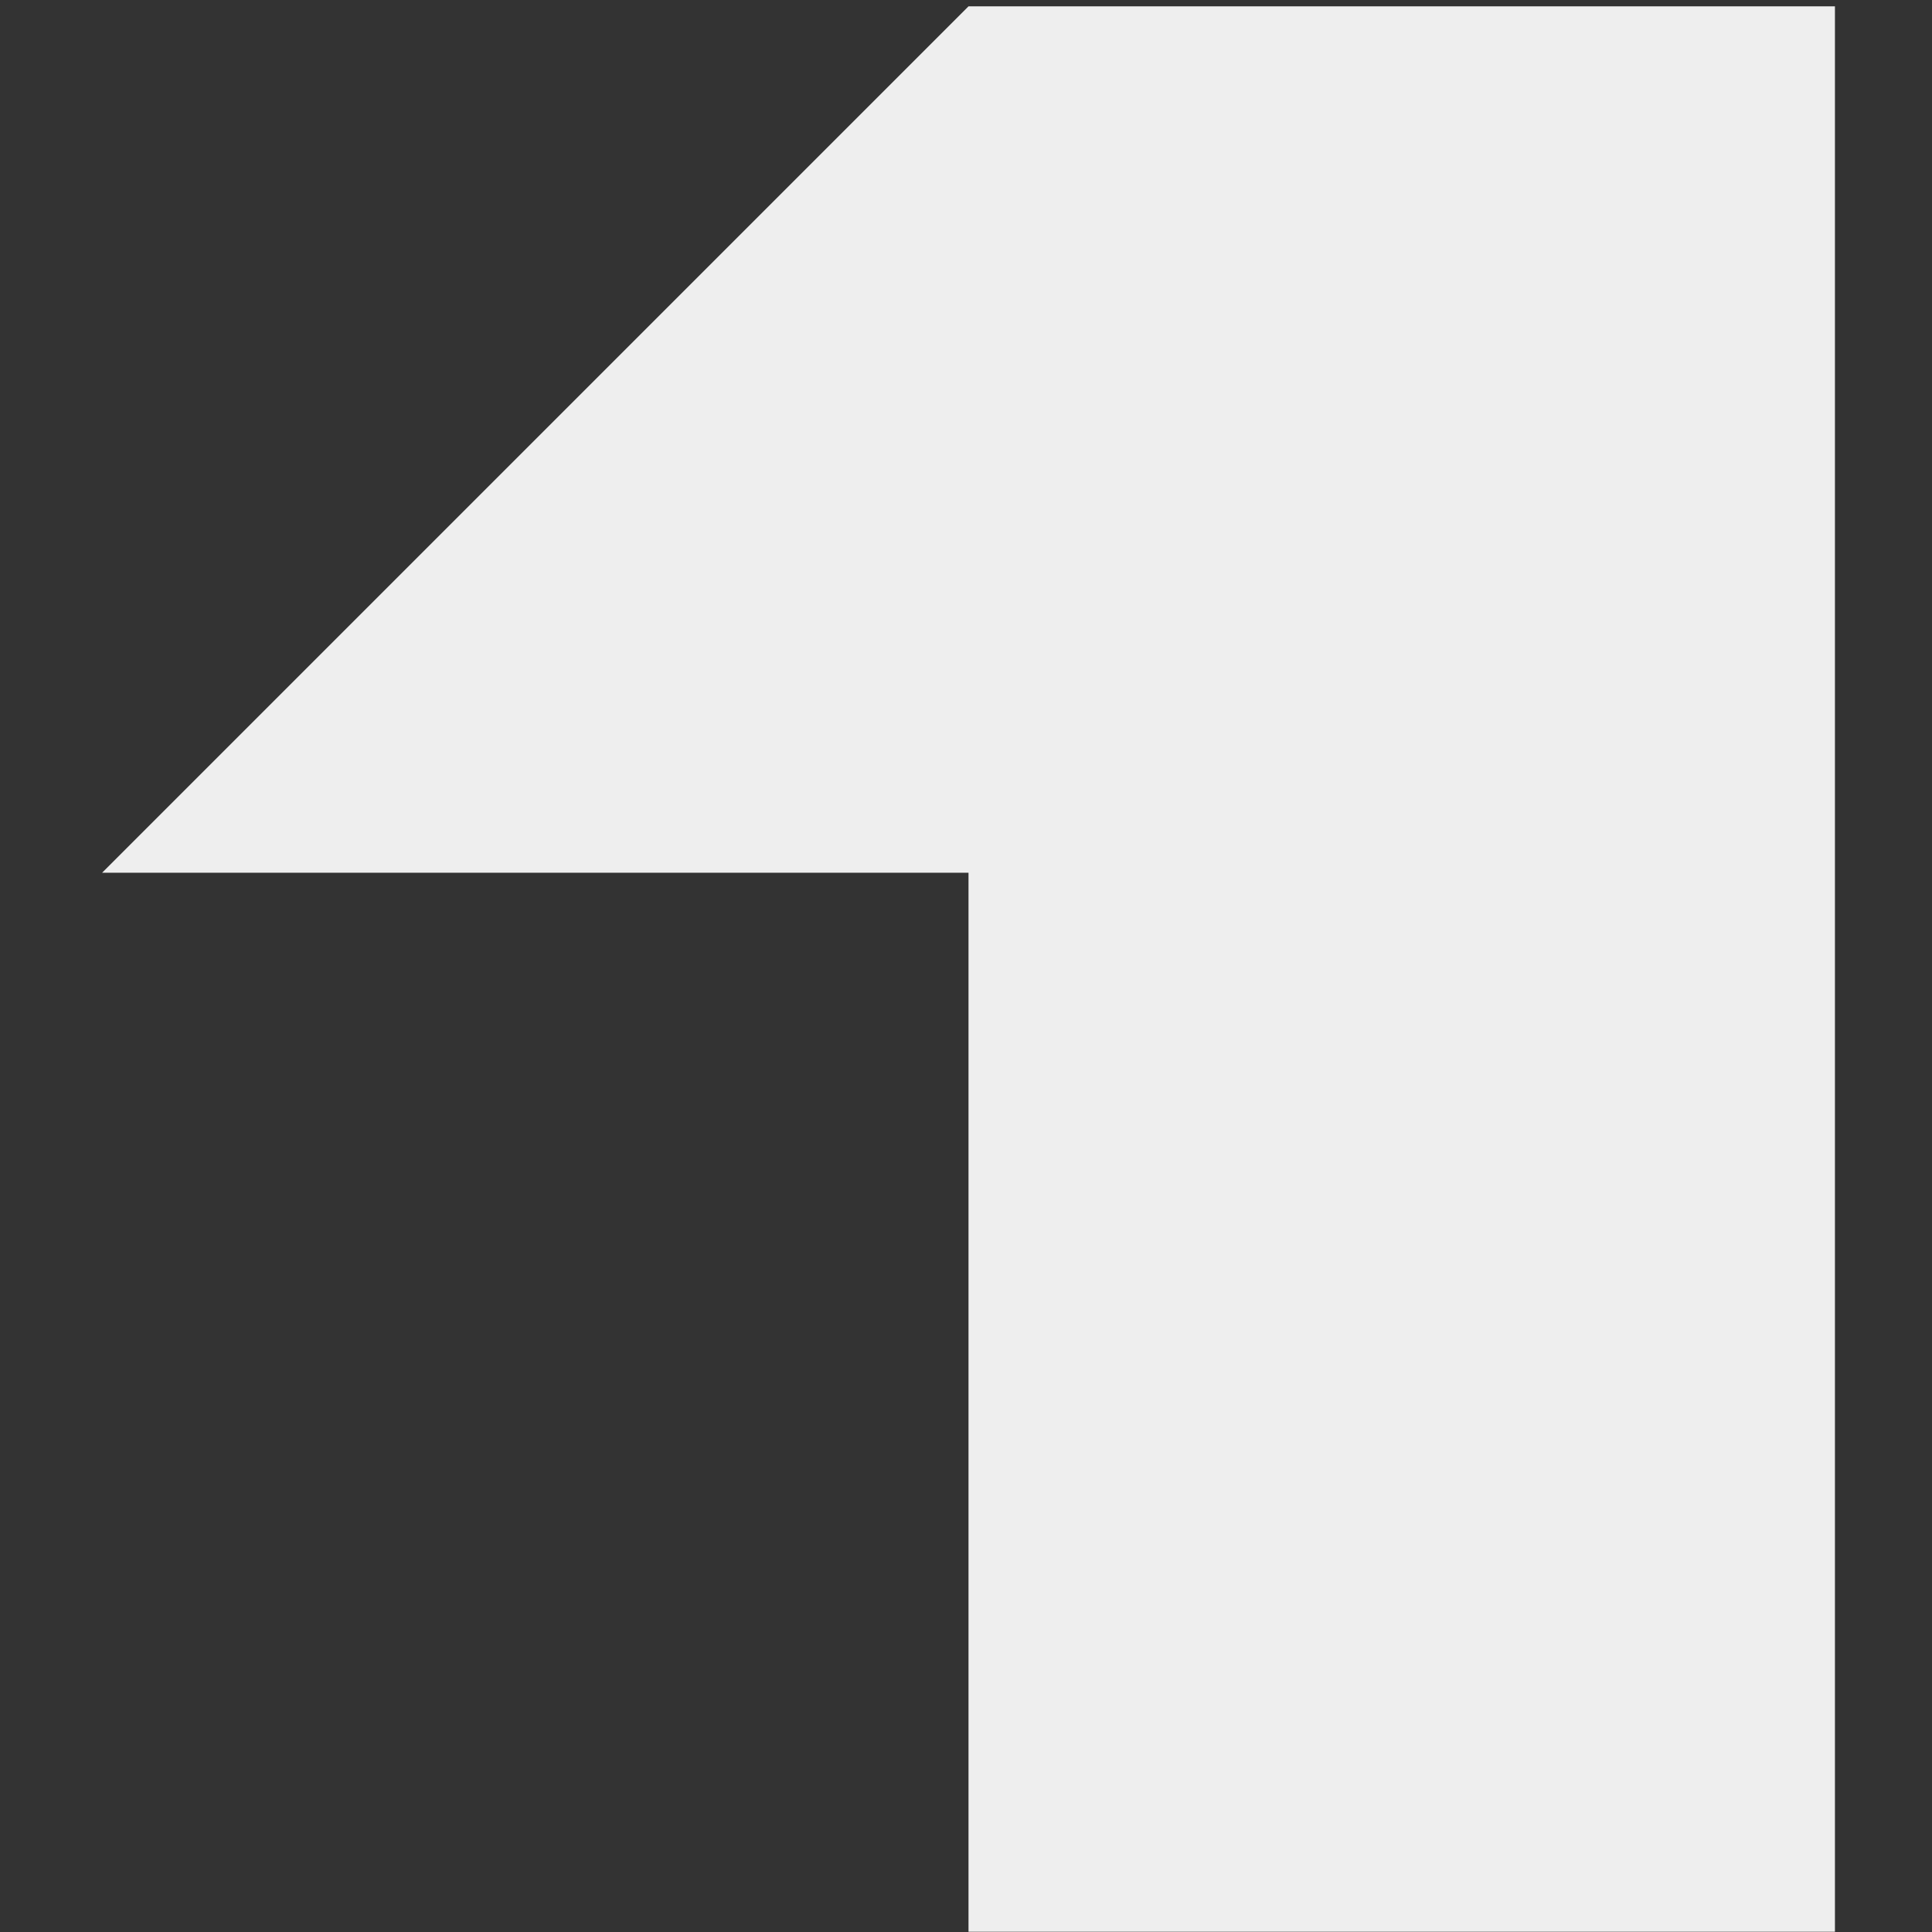 <?xml version="1.0" encoding="UTF-8"?> <svg xmlns="http://www.w3.org/2000/svg" width="151" height="151" viewBox="0 0 151 151" fill="none"><rect x="0" y="0" width="151" height="151" fill="#333333" stroke="none"/><g clip-path="url(#clip0_4010_29696)"><path d="M7.979 68.212H75.696V150.978H143.414V0.495H75.696L7.979 68.212Z" fill="#EEEEEE"></path></g><defs><clipPath id="clip0_4010_29696"><rect width="150.483" height="150.483" fill="white" transform="translate(0.455 0.495)"></rect></clipPath></defs></svg> 